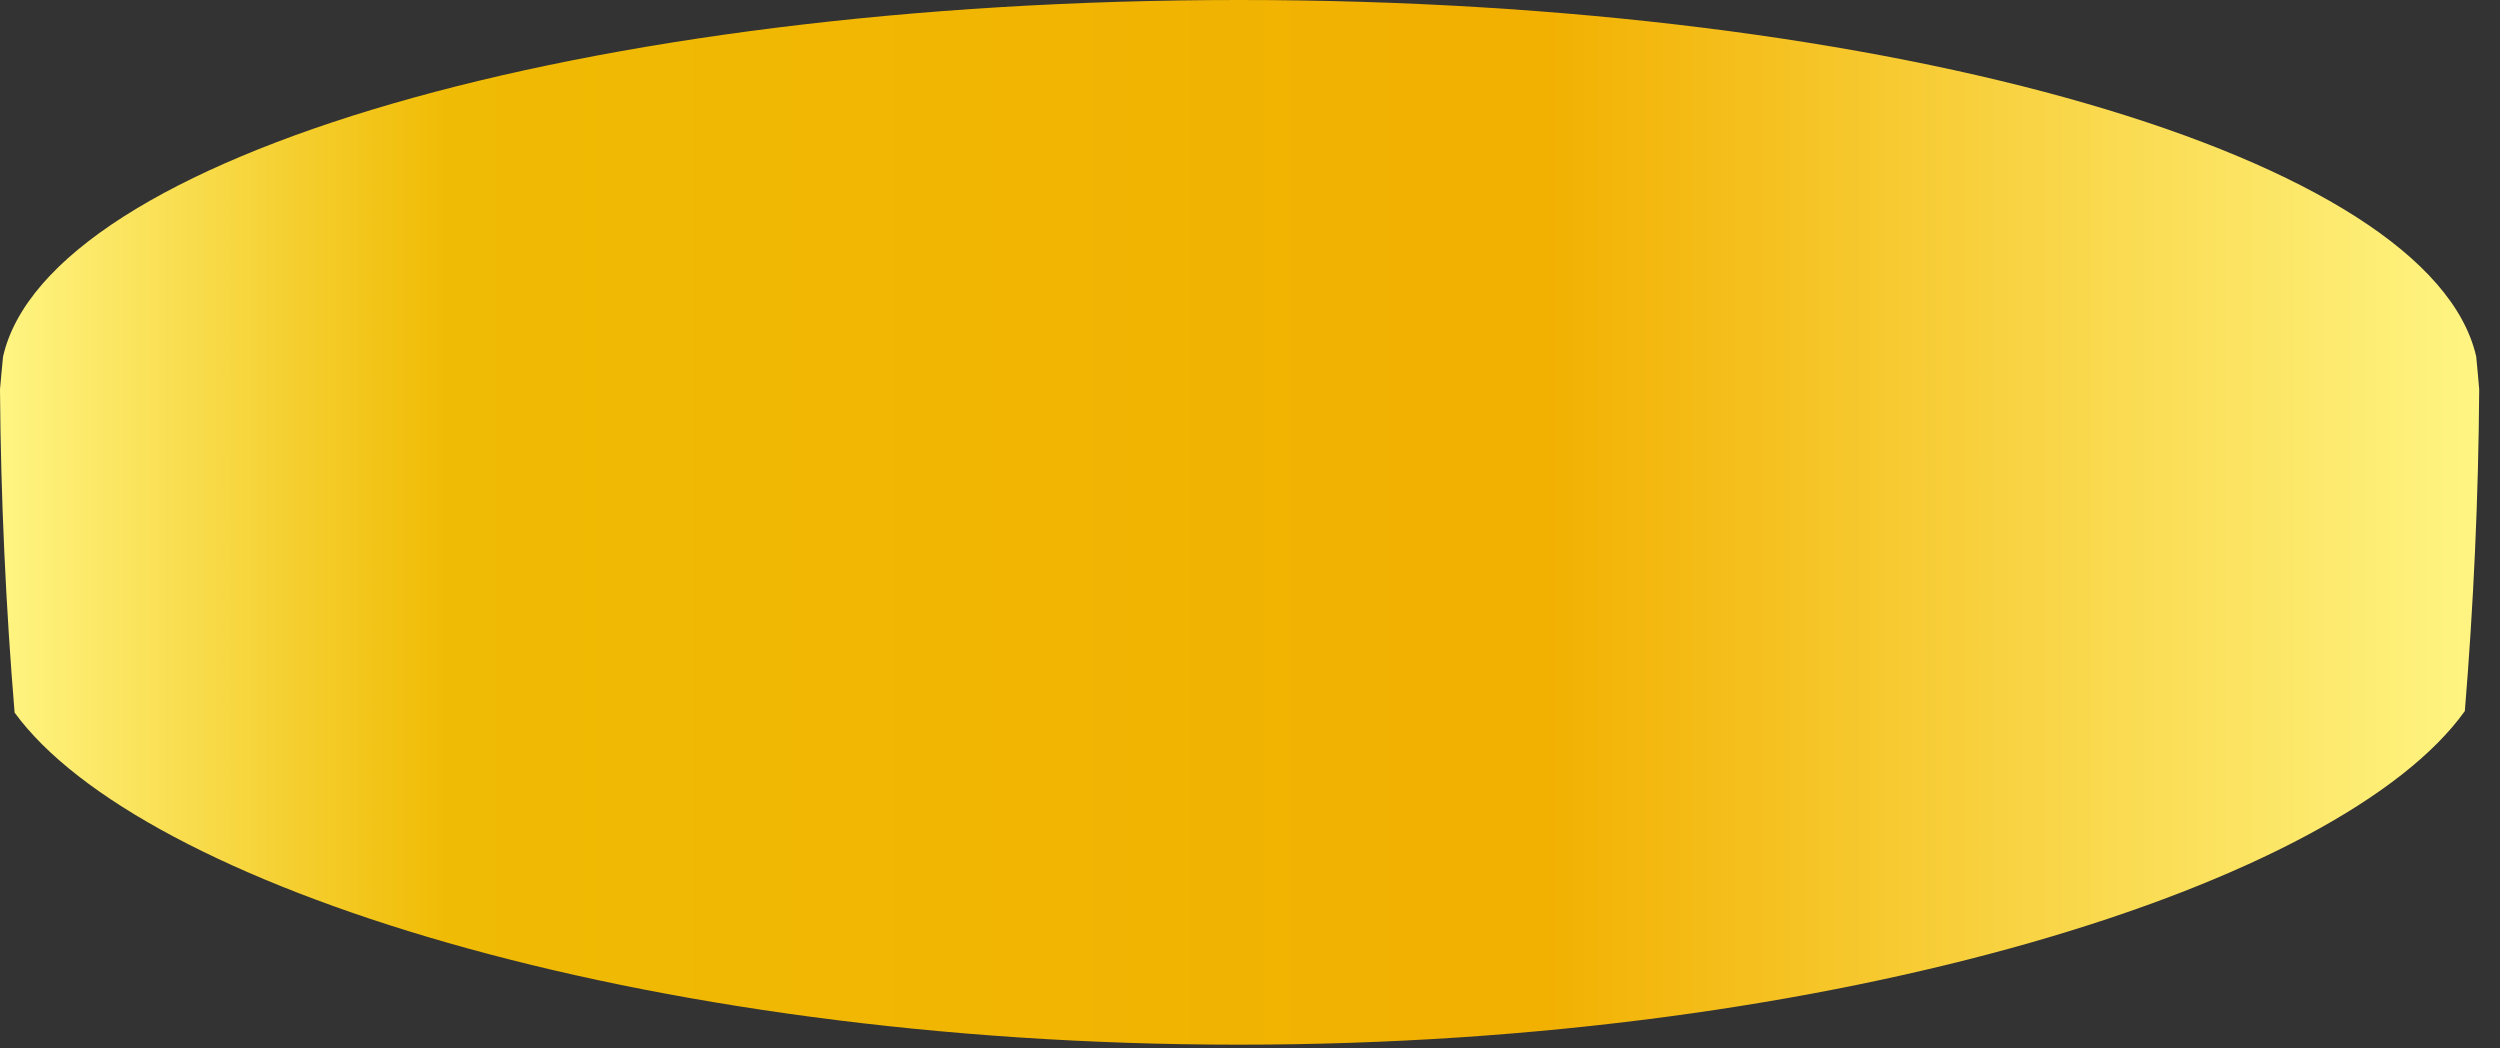 <?xml version="1.0" encoding="utf-8"?>
<svg xmlns="http://www.w3.org/2000/svg" fill="none" height="100%" overflow="visible" preserveAspectRatio="none" style="display: block;" viewBox="0 0 31 13" width="100%">
<rect x="0" y="0" width="31" height="13" fill="#333333" stroke="none"/>
<path d="M15.37 0C23.492 0 30.141 1.95 30.705 4.421C30.705 4.421 30.742 4.806 30.742 4.829C30.733 6.184 30.671 7.514 30.564 8.817C29.037 10.955 22.812 12.954 15.364 12.954C7.916 12.954 1.731 10.965 0.181 8.836C0.073 7.528 0.01 6.189 0 4.829C0 4.807 0.038 4.421 0.038 4.421C0.601 1.95 7.25 0 15.372 0H15.37Z" fill="url(#paint0_linear_0_84)" id="Vector"/>
<defs>
<linearGradient gradientUnits="userSpaceOnUse" id="paint0_linear_0_84" x1="30.742" x2="-0.001" y1="6.478" y2="6.478">
<stop stop-color="#FFF583"/>
<stop offset="0.38" stop-color="#F2B000"/>
<stop offset="0.82" stop-color="#F0BB04"/>
<stop offset="1" stop-color="#FFF583"/>
</linearGradient>
</defs>
</svg>